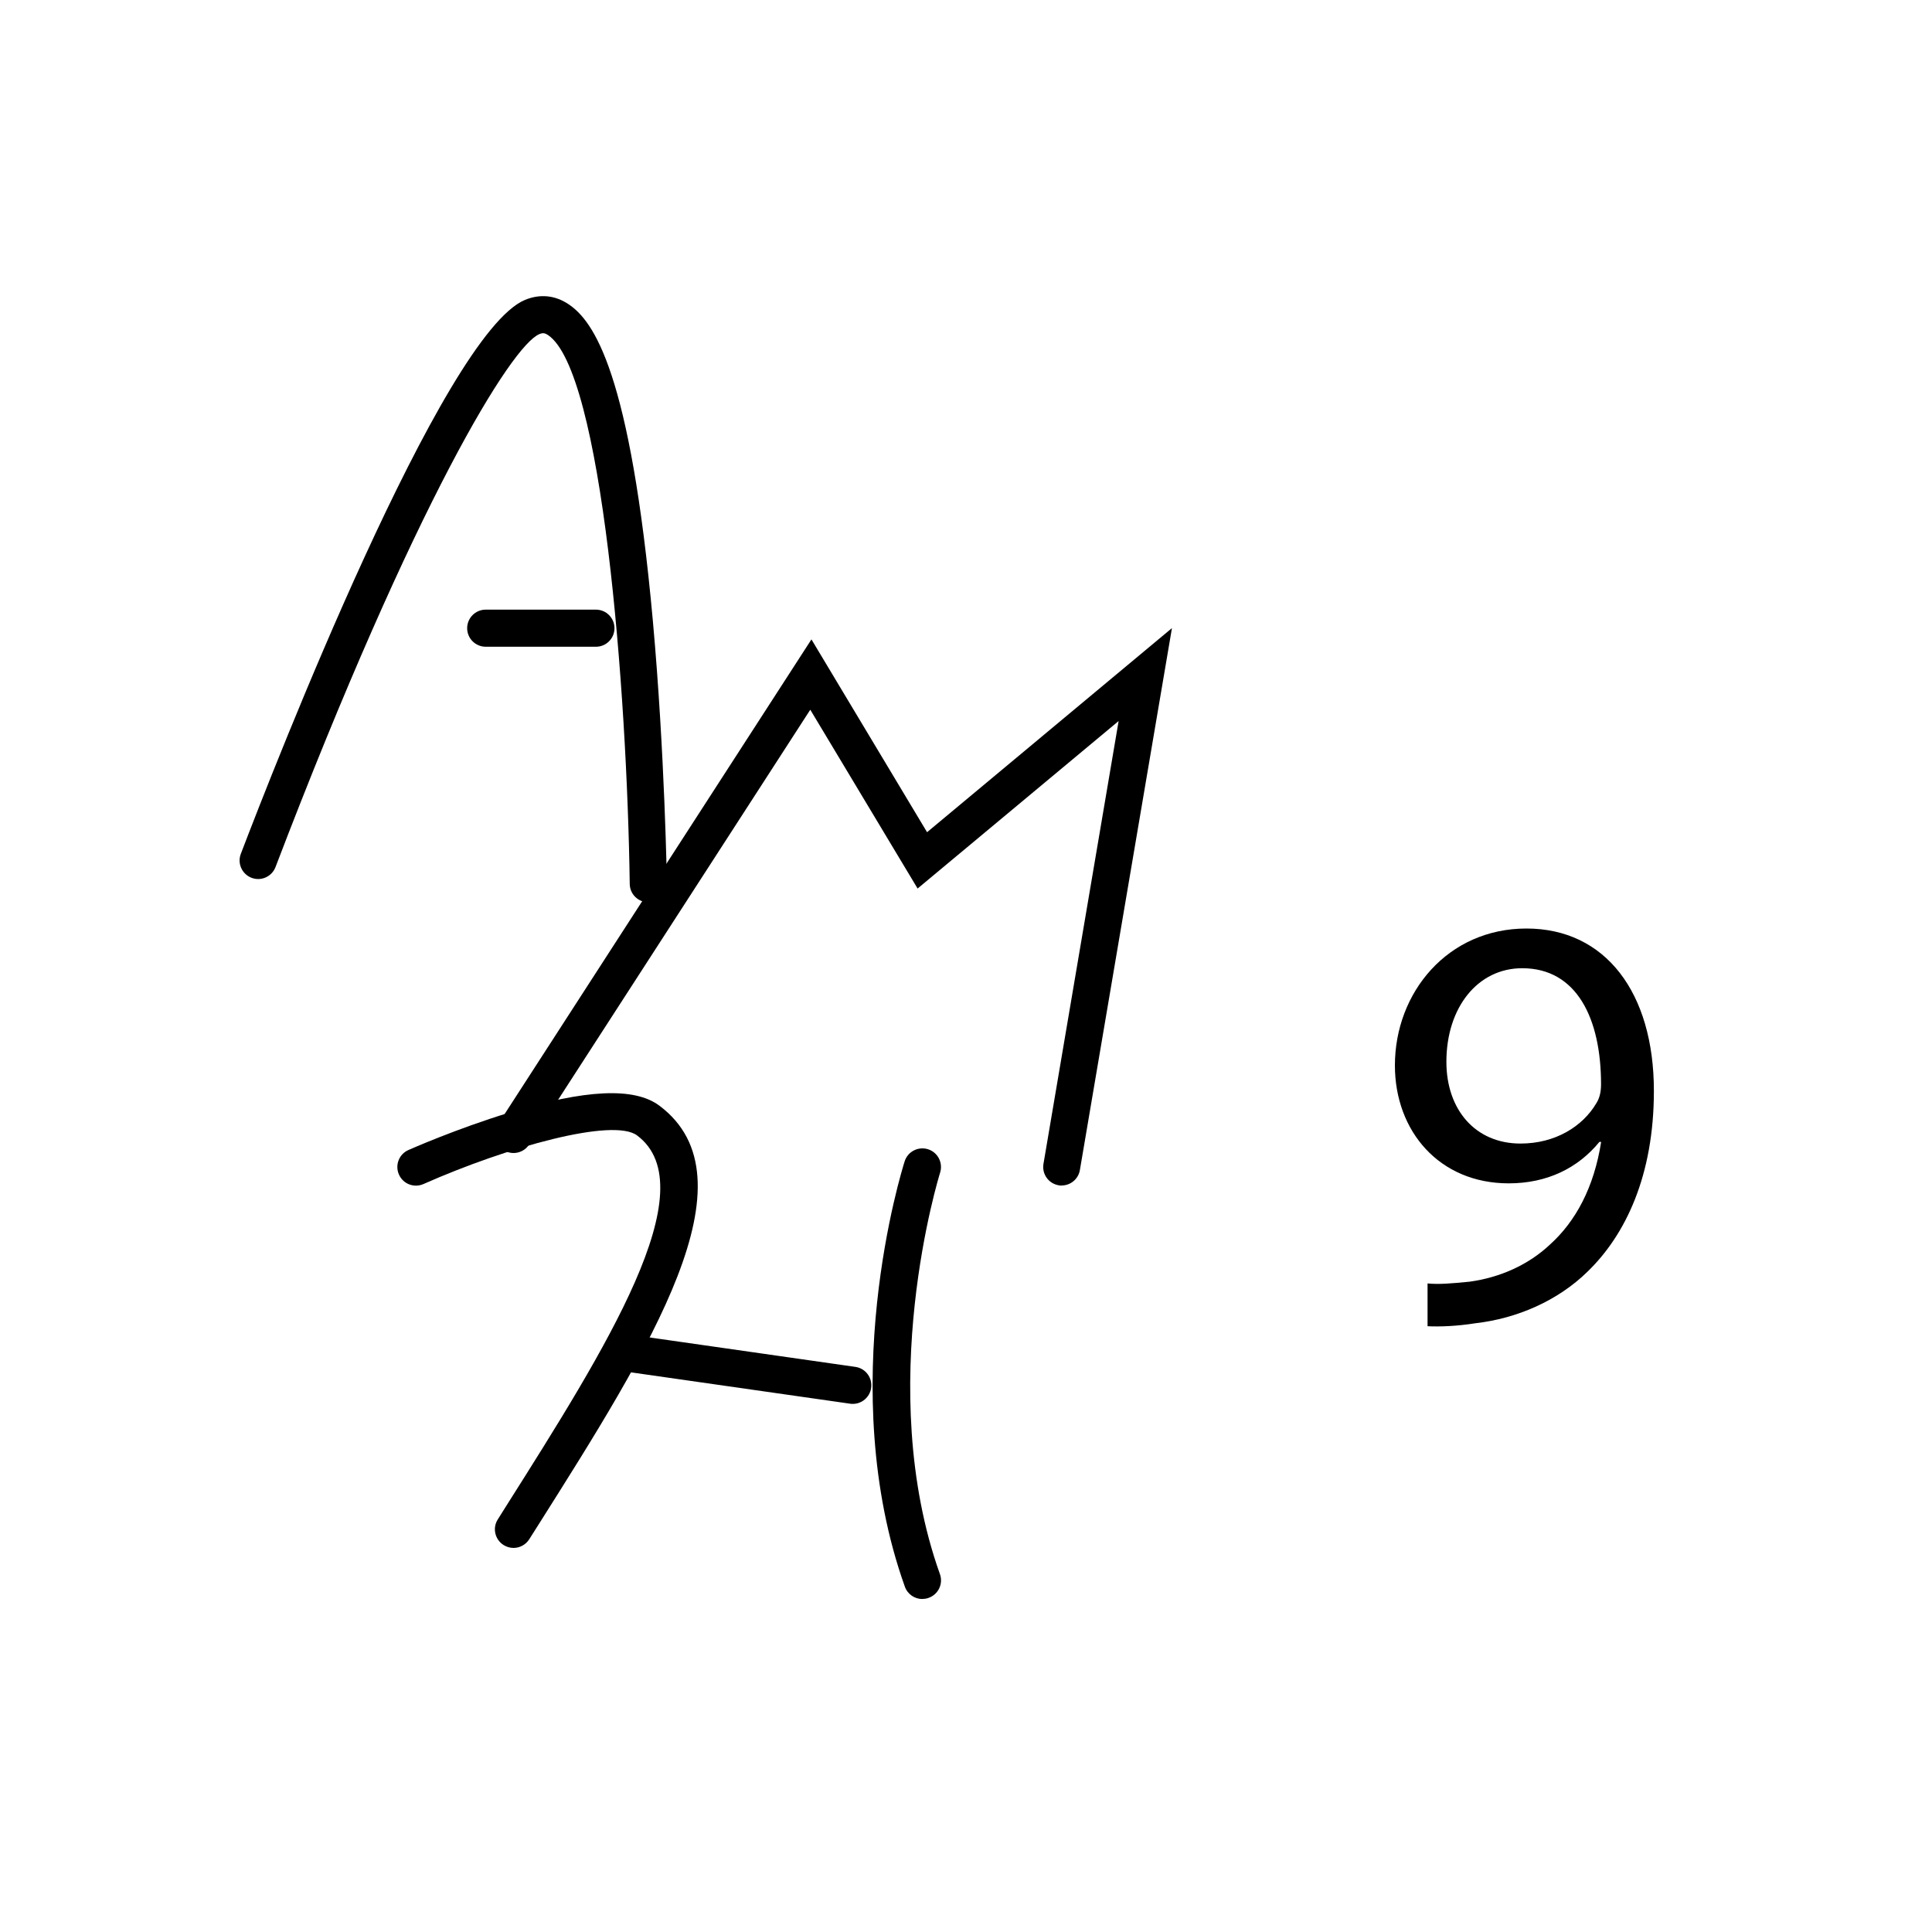 <?xml version="1.0" encoding="UTF-8"?>
<svg id="Layer_1" data-name="Layer 1" xmlns="http://www.w3.org/2000/svg" viewBox="0 0 200 200">
  <path d="m147.77,132.86c1.17.12,2.51,0,4.36-.18,3.13-.43,6.07-1.72,8.34-3.86,2.64-2.39,4.54-5.89,5.28-10.61h-.18c-2.21,2.7-5.4,4.29-9.39,4.29-7.18,0-11.78-5.4-11.78-12.21,0-7.54,5.46-14.17,13.62-14.17s13.19,6.62,13.19,16.81c0,8.77-2.94,14.91-6.87,18.71-3.07,3.01-7.3,4.85-11.59,5.34-1.96.31-3.68.37-4.97.31v-4.42Zm1.96-22.94c0,4.97,3.01,8.46,7.67,8.46,3.62,0,6.44-1.78,7.85-4.17.31-.49.49-1.1.49-1.96,0-6.81-2.51-12.02-8.16-12.02-4.6,0-7.85,4.05-7.85,9.69Z"/>
  <path d="m67.11,93.4c-1.05,0-1.91-.84-1.92-1.9-.28-20-2.84-53.11-8.48-56.83-.31-.2-.53-.23-.88-.08-2.86,1.18-12.81,17.2-27.31,55.17-.38.99-1.49,1.49-2.48,1.11-.99-.38-1.49-1.49-1.11-2.48,3.42-8.96,20.92-53.85,29.43-57.35,1.54-.63,3.08-.48,4.46.43,2.64,1.74,6.42,7.03,8.76,32.76,1.25,13.81,1.45,27.09,1.46,27.22.02,1.06-.83,1.94-1.9,1.95h-.03Z"/>
  <path d="m61.69,66.95h-11.41c-1.06,0-1.92-.86-1.92-1.92s.86-1.92,1.92-1.92h11.41c1.06,0,1.92.86,1.92,1.92s-.86,1.92-1.92,1.92Z"/>
  <path d="m109.91,122.73c-.11,0-.21,0-.32-.03-1.05-.18-1.75-1.17-1.57-2.22l7.78-45.84-20.81,17.34-11.11-18.51-29.1,45.01c-.58.89-1.77,1.15-2.66.57-.89-.58-1.15-1.77-.57-2.66l32.45-50.2,11.97,19.96,25.35-21.13-9.53,56.1c-.16.94-.97,1.6-1.89,1.6Z"/>
  <path d="m53.16,160.24c-.35,0-.71-.1-1.03-.3-.9-.57-1.17-1.76-.6-2.65l.88-1.4c10.23-16.18,20.8-32.91,13.54-38.35-2.47-1.85-13.4,1.17-22.11,5.03-.97.43-2.11,0-2.54-.98-.43-.97,0-2.11.98-2.54.2-.09,4.95-2.19,10.4-3.86,7.89-2.43,12.99-2.67,15.58-.73,10.11,7.57-.92,25.02-12.59,43.49l-.88,1.39c-.37.58-.99.9-1.63.9Z"/>
  <path d="m88.27,145.33c-.09,0-.18,0-.27-.02l-23.56-3.37c-1.05-.15-1.78-1.12-1.63-2.18.15-1.05,1.11-1.78,2.18-1.63l23.56,3.37c1.05.15,1.78,1.12,1.63,2.18-.14.96-.96,1.65-1.9,1.65Z"/>
  <path d="m95.48,165.53c-.79,0-1.53-.49-1.81-1.28-7.35-20.57-.32-43.08-.02-44.03.32-1.01,1.4-1.57,2.42-1.25,1.01.32,1.57,1.4,1.25,2.42-.07.22-6.92,22.24-.02,41.56.36,1-.16,2.1-1.17,2.46-.21.08-.43.11-.65.11Z"/>
</svg>